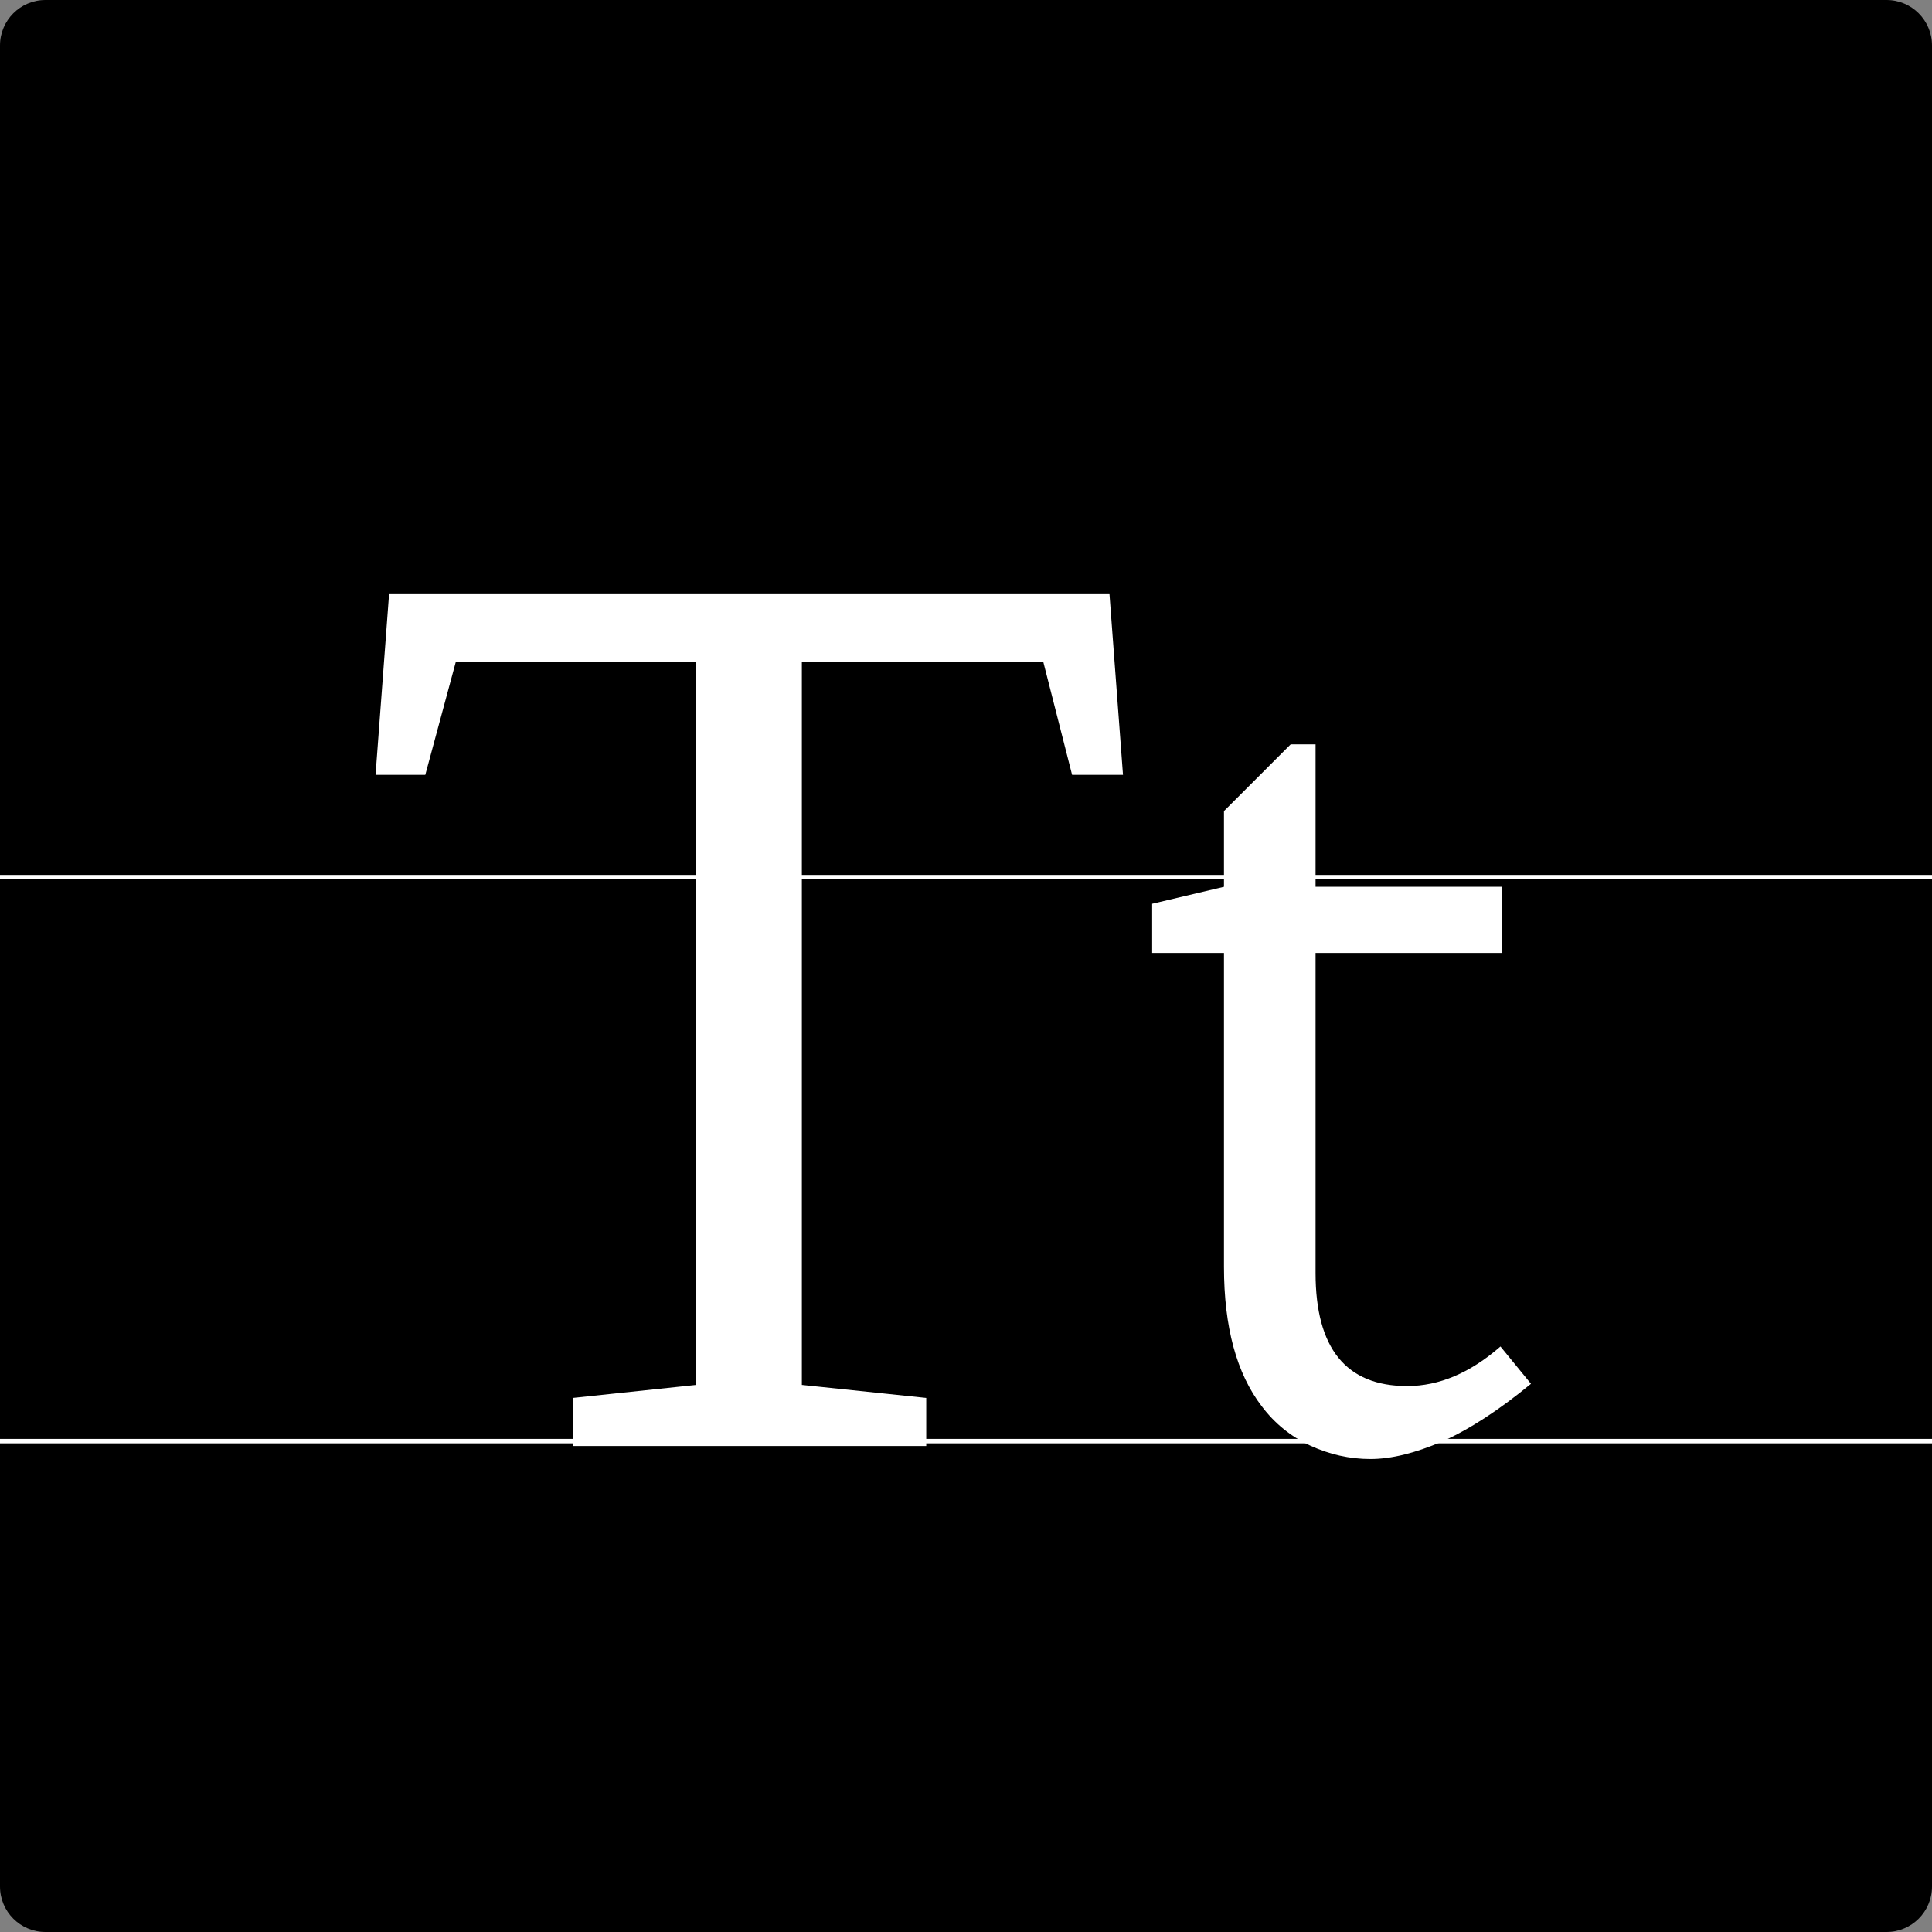 <?xml version="1.0" encoding="UTF-8"?> <svg xmlns="http://www.w3.org/2000/svg" width="76" height="76" viewBox="0 0 76 76" fill="none"><rect x="0" y="0" width="76" height="76" fill="#808080" stroke="none"/> <path d="M0 1.787C0 0.8 0.8 0 1.787 0H74.213C75.2 0 76 0.8 76 1.787V74.213C76 75.2 75.2 76 74.213 76H1.787C0.8 76 0 75.2 0 74.213V1.787Z" fill="black"></path> <path d="M43.642 23.343L44.176 30.482H42.174L41.04 26.034H31.543V54.48L36.436 54.992V56.882H22.535V54.992L27.384 54.48V26.034H17.931L16.73 30.482H14.773L15.307 23.343H43.642ZM51.751 50.077C51.751 53.042 52.952 54.525 55.354 54.525C56.614 54.525 57.837 54.006 59.024 52.968L60.225 54.436C58.964 55.474 57.8 56.23 56.733 56.704C55.665 57.164 54.724 57.394 53.908 57.394C53.093 57.394 52.3 57.216 51.528 56.86C50.772 56.504 50.142 55.993 49.638 55.325C48.645 54.035 48.148 52.204 48.148 49.832V37.488H45.323V35.553L48.148 34.886V31.906L50.772 29.281H51.751V34.886H59.09V37.488H51.751V50.077Z" fill="white"></path> <line y1="56.69" x2="76" y2="56.69" stroke="white" stroke-width="0.175"></line> <line x1="7.31532e-09" y1="34.502" x2="76" y2="34.502" stroke="white" stroke-width="0.167"></line> </svg> 